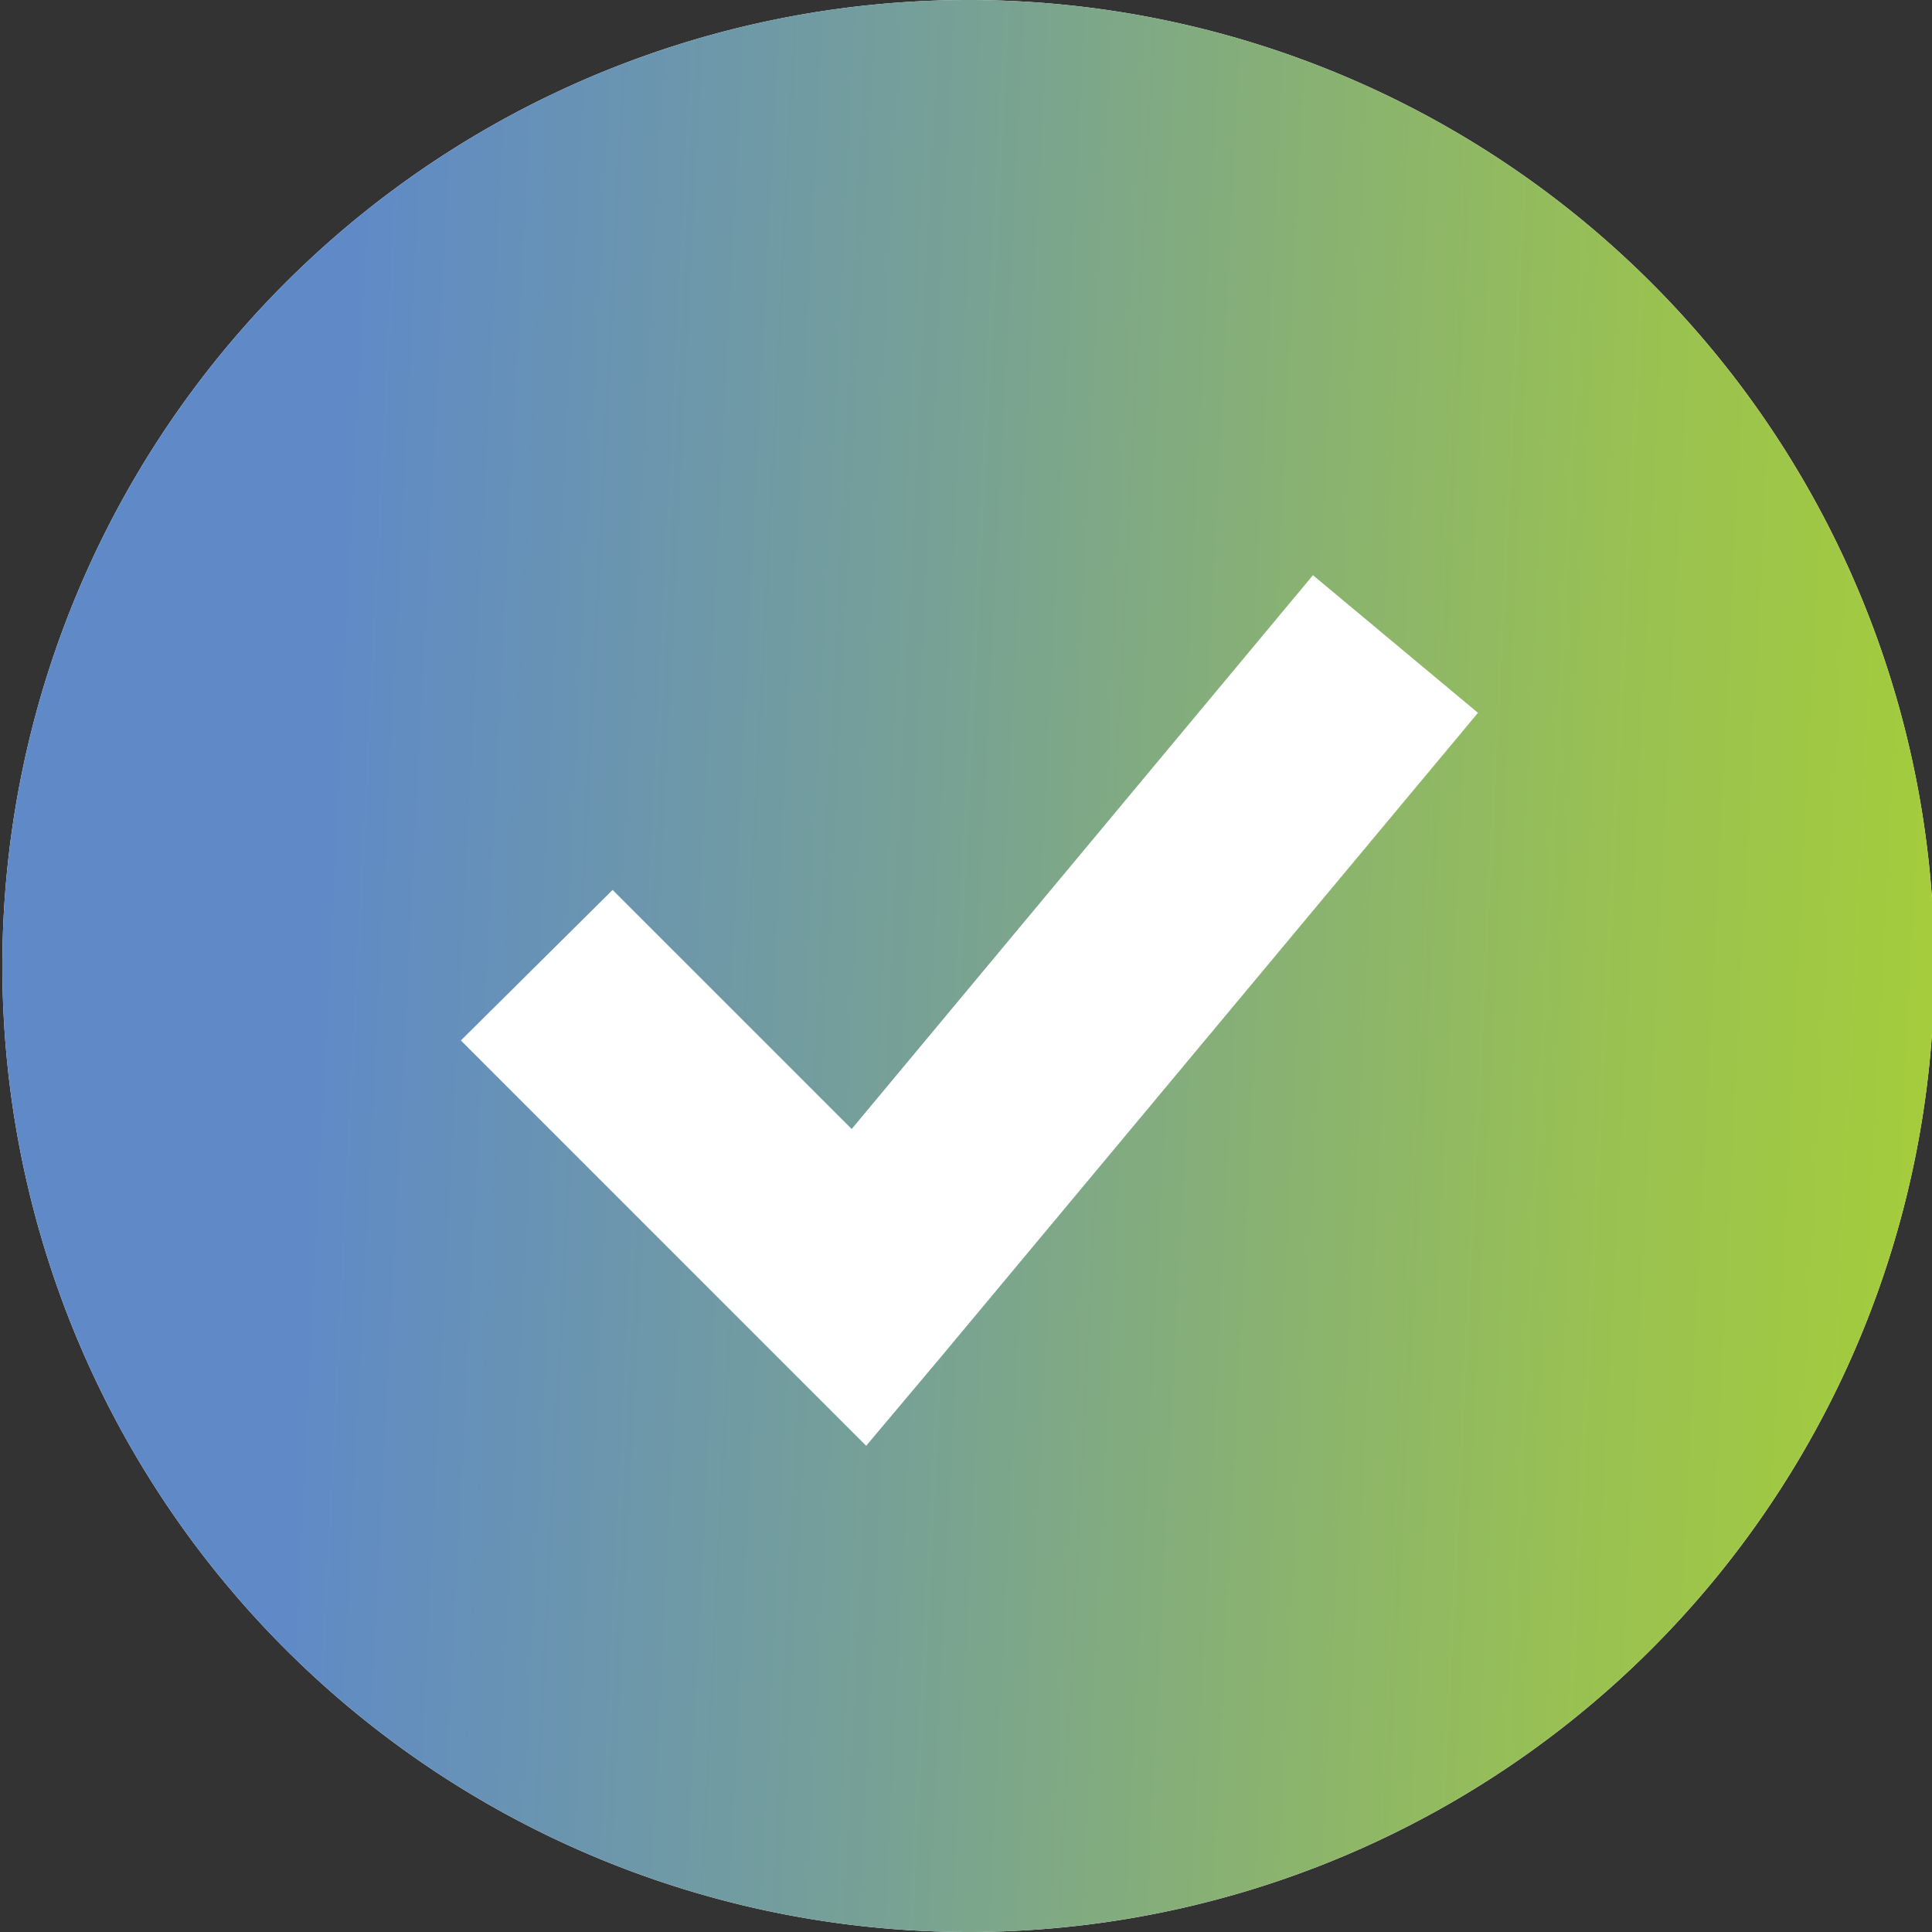 <svg id="Layer_1" data-name="Layer 1" xmlns="http://www.w3.org/2000/svg" xmlns:xlink="http://www.w3.org/1999/xlink" viewBox="0 0 48 48"><rect x="0" y="0" width="48" height="48" fill="#333333" stroke="none"/><defs><style>.cls-1{fill:#fff;}.cls-1,.cls-2{fill-rule:evenodd;}.cls-2{fill:url(#linear-gradient);}</style><linearGradient id="linear-gradient" x1="-0.91" y1="33.32" x2="49.36" y2="30.81" gradientTransform="matrix(1, 0, 0, -1, 0, 56.21)" gradientUnits="userSpaceOnUse"><stop offset="0" stop-color="#5f8ac7"/><stop offset="0.18" stop-color="#5f8ac7"/><stop offset="0.49" stop-color="#78a293"/><stop offset="0.82" stop-color="#99c152"/><stop offset="1" stop-color="#a6ce39"/></linearGradient></defs><title>right-tick</title><g id="lets-icons:check-fill"><path id="Vector" class="cls-1" d="M24.22,48.15a24,24,0,0,0,17-41,24,24,0,1,0-17,41Z" transform="translate(-0.22 -0.15)"/></g><g id="lets-icons:check-fill-2" data-name="lets-icons:check-fill"><path id="Vector-2" data-name="Vector" class="cls-2" d="M24.22,48.15a24,24,0,0,0,17-41,24,24,0,1,0-17,41ZM23.6,33.86l13.34-16-4.1-3.42L21.38,28.2l-5.94-5.94L11.67,26l8,8,2.07,2.07Z" transform="translate(-0.22 -0.15)"/></g></svg>